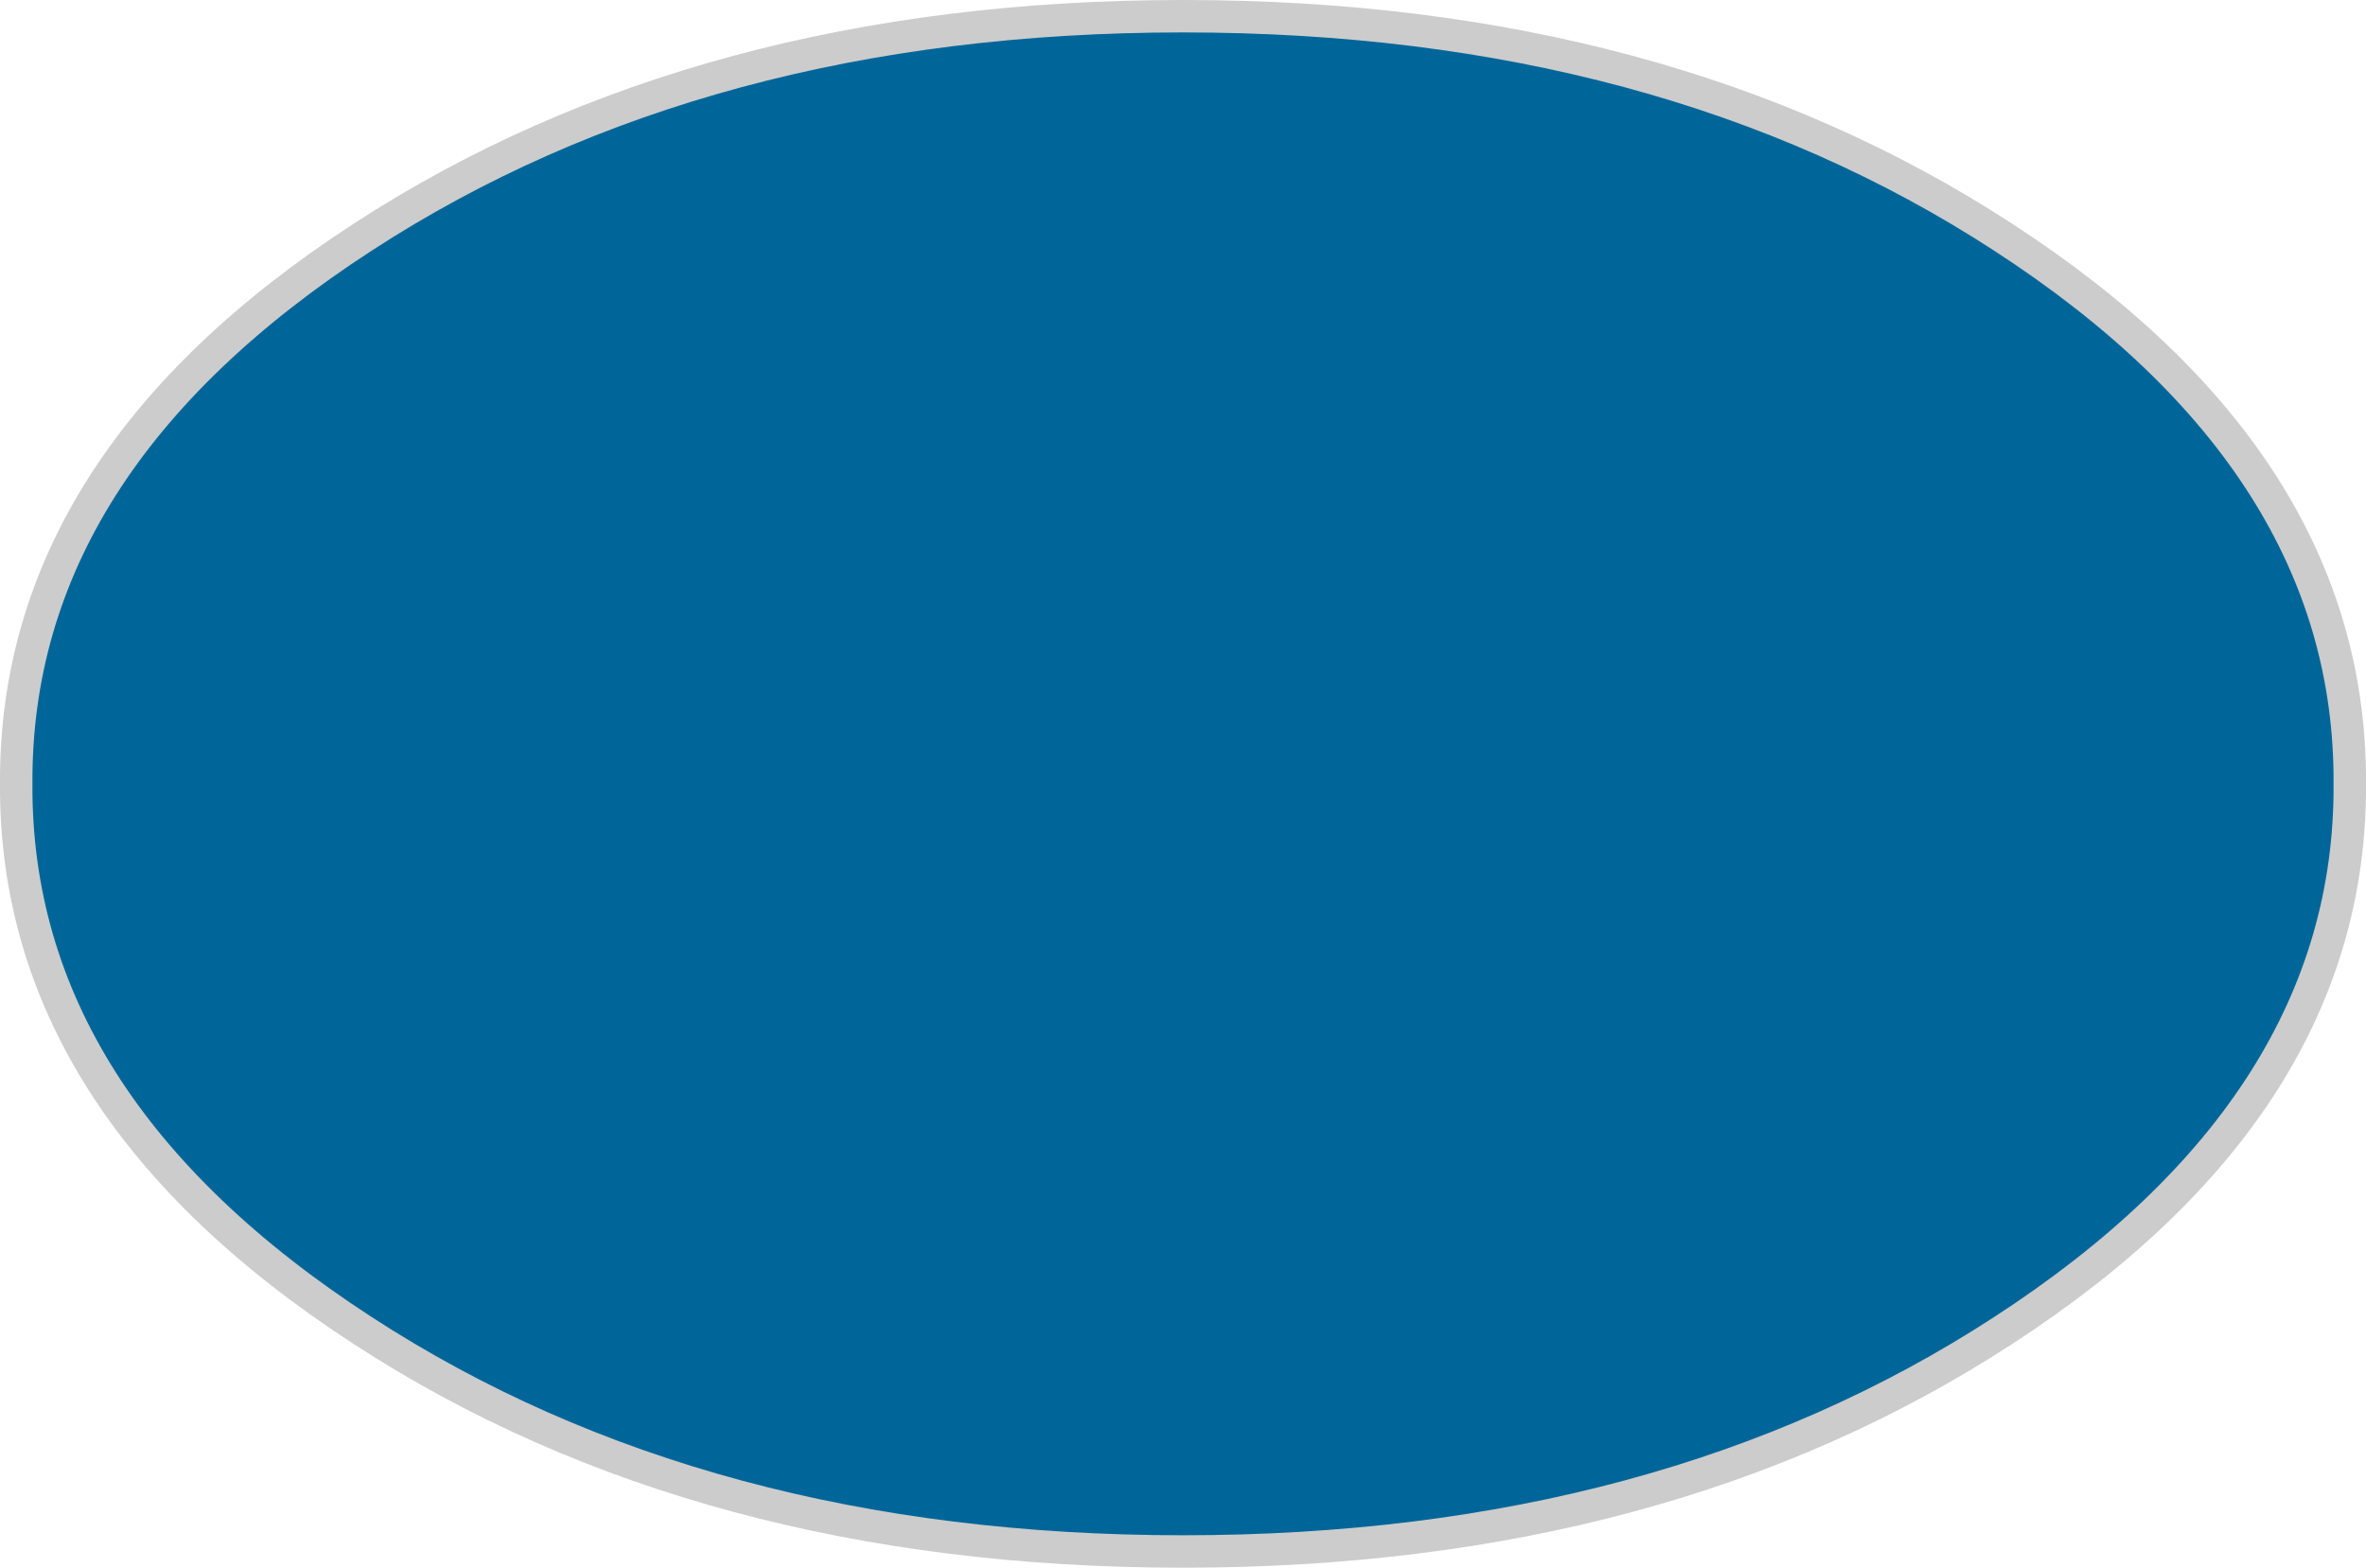<?xml version="1.0" encoding="UTF-8" standalone="no"?>
<svg xmlns:xlink="http://www.w3.org/1999/xlink" height="386.8px" width="583.7px" xmlns="http://www.w3.org/2000/svg">
  <g transform="matrix(1.0, 0.0, 0.0, 1.0, 263.7, 177.7)">
    <path d="M230.45 -119.2 Q316.45 -63.4 316.0 15.7 316.45 94.8 230.45 150.6 146.7 205.1 28.15 205.1 -90.4 205.1 -174.2 150.6 -260.15 94.8 -259.7 15.7 -260.15 -63.4 -174.2 -119.2 -90.4 -173.7 28.15 -173.7 146.7 -173.7 230.45 -119.2" fill="#006699" fill-rule="evenodd" stroke="none"/>
    <path d="M230.45 -119.2 Q316.45 -63.4 316.0 15.7 316.45 94.8 230.45 150.6 146.7 205.1 28.15 205.1 -90.4 205.1 -174.2 150.6 -260.15 94.8 -259.7 15.7 -260.15 -63.4 -174.2 -119.2 -90.4 -173.7 28.15 -173.7 146.7 -173.7 230.45 -119.2 Z" fill="none" stroke="#cccccc" stroke-linecap="round" stroke-linejoin="round" stroke-width="8.0"/>
  </g>
</svg>
